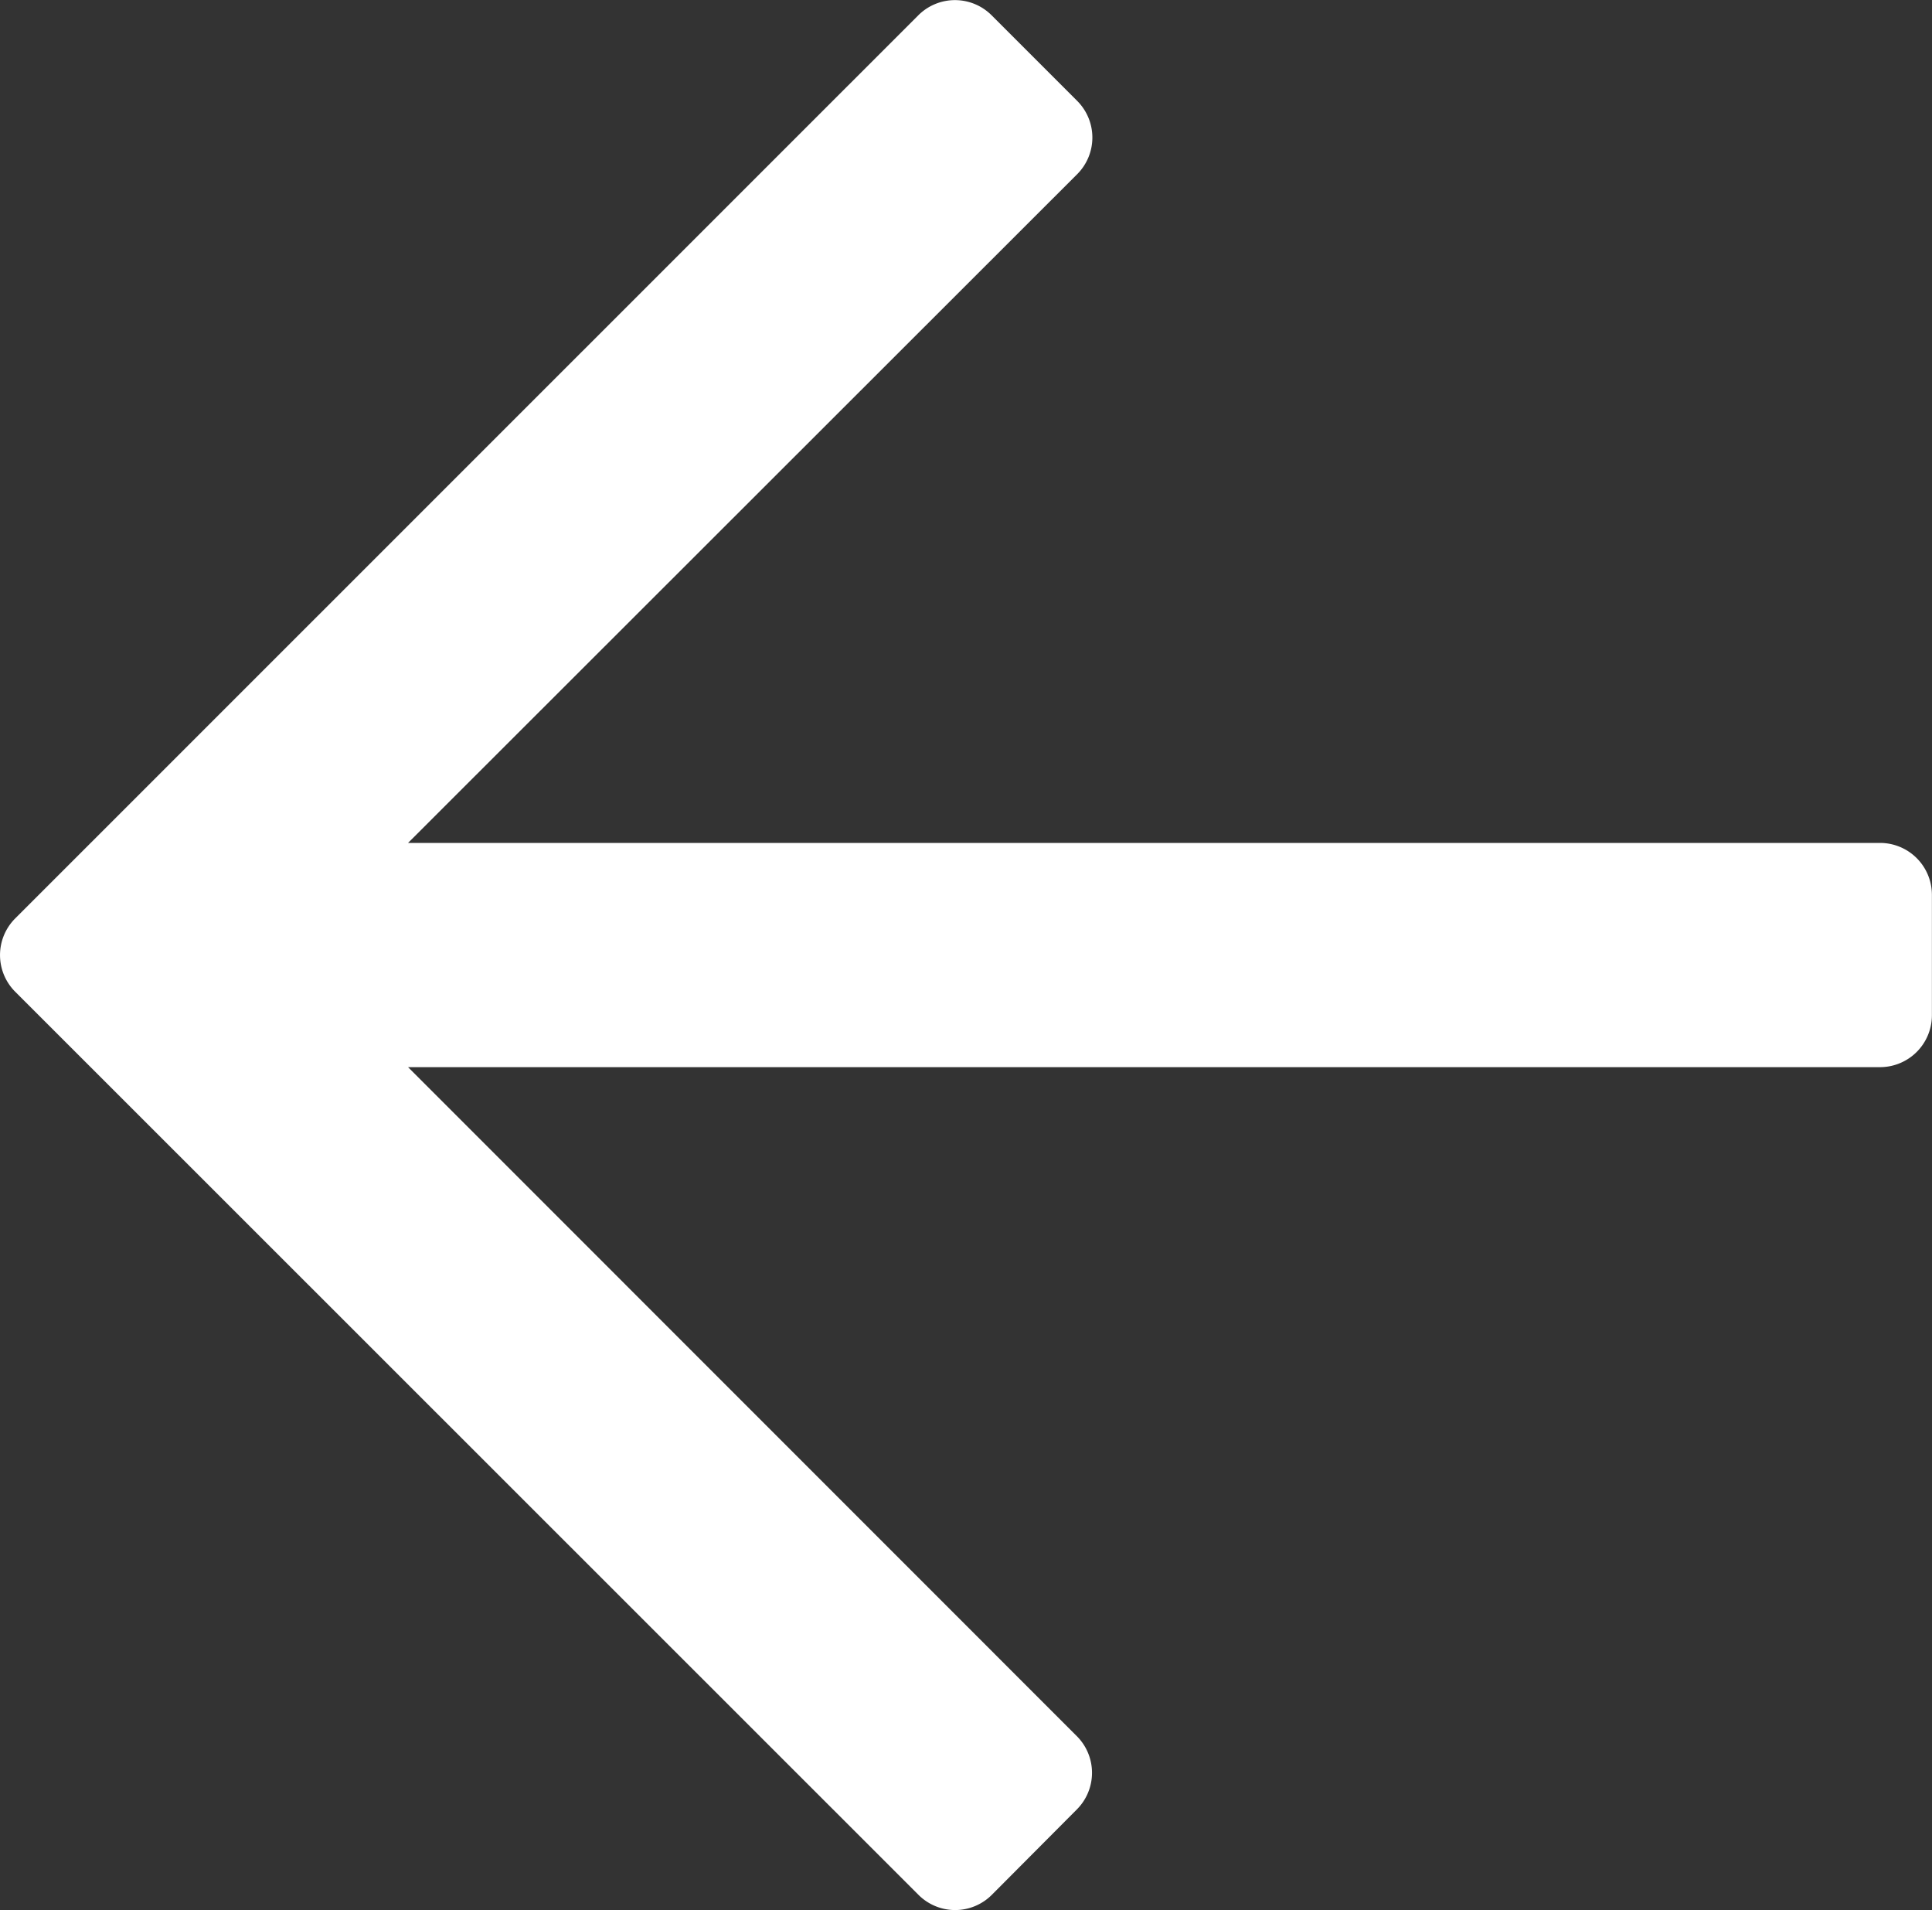 <svg xmlns="http://www.w3.org/2000/svg" width="21.623" height="21.373" viewBox="0 0 21.623 21.373"><rect x="0" y="0" width="21.623" height="21.373" fill="#333333" stroke="none"/><path d="M21.2,11.1l-.956.956a.58.58,0,0,1-.82,0L11.941,4.567V21.043a.581.581,0,0,1-.579.579H10.011a.581.581,0,0,1-.579-.579V4.567L1.946,12.052a.58.58,0,0,1-.82,0L.17,11.1a.58.58,0,0,1,0-.82L10.276.17a.58.58,0,0,1,.82,0L21.2,10.276A.58.58,0,0,1,21.2,11.1Z" transform="translate(0 21.373) rotate(-90)" fill="#fff"/></svg>